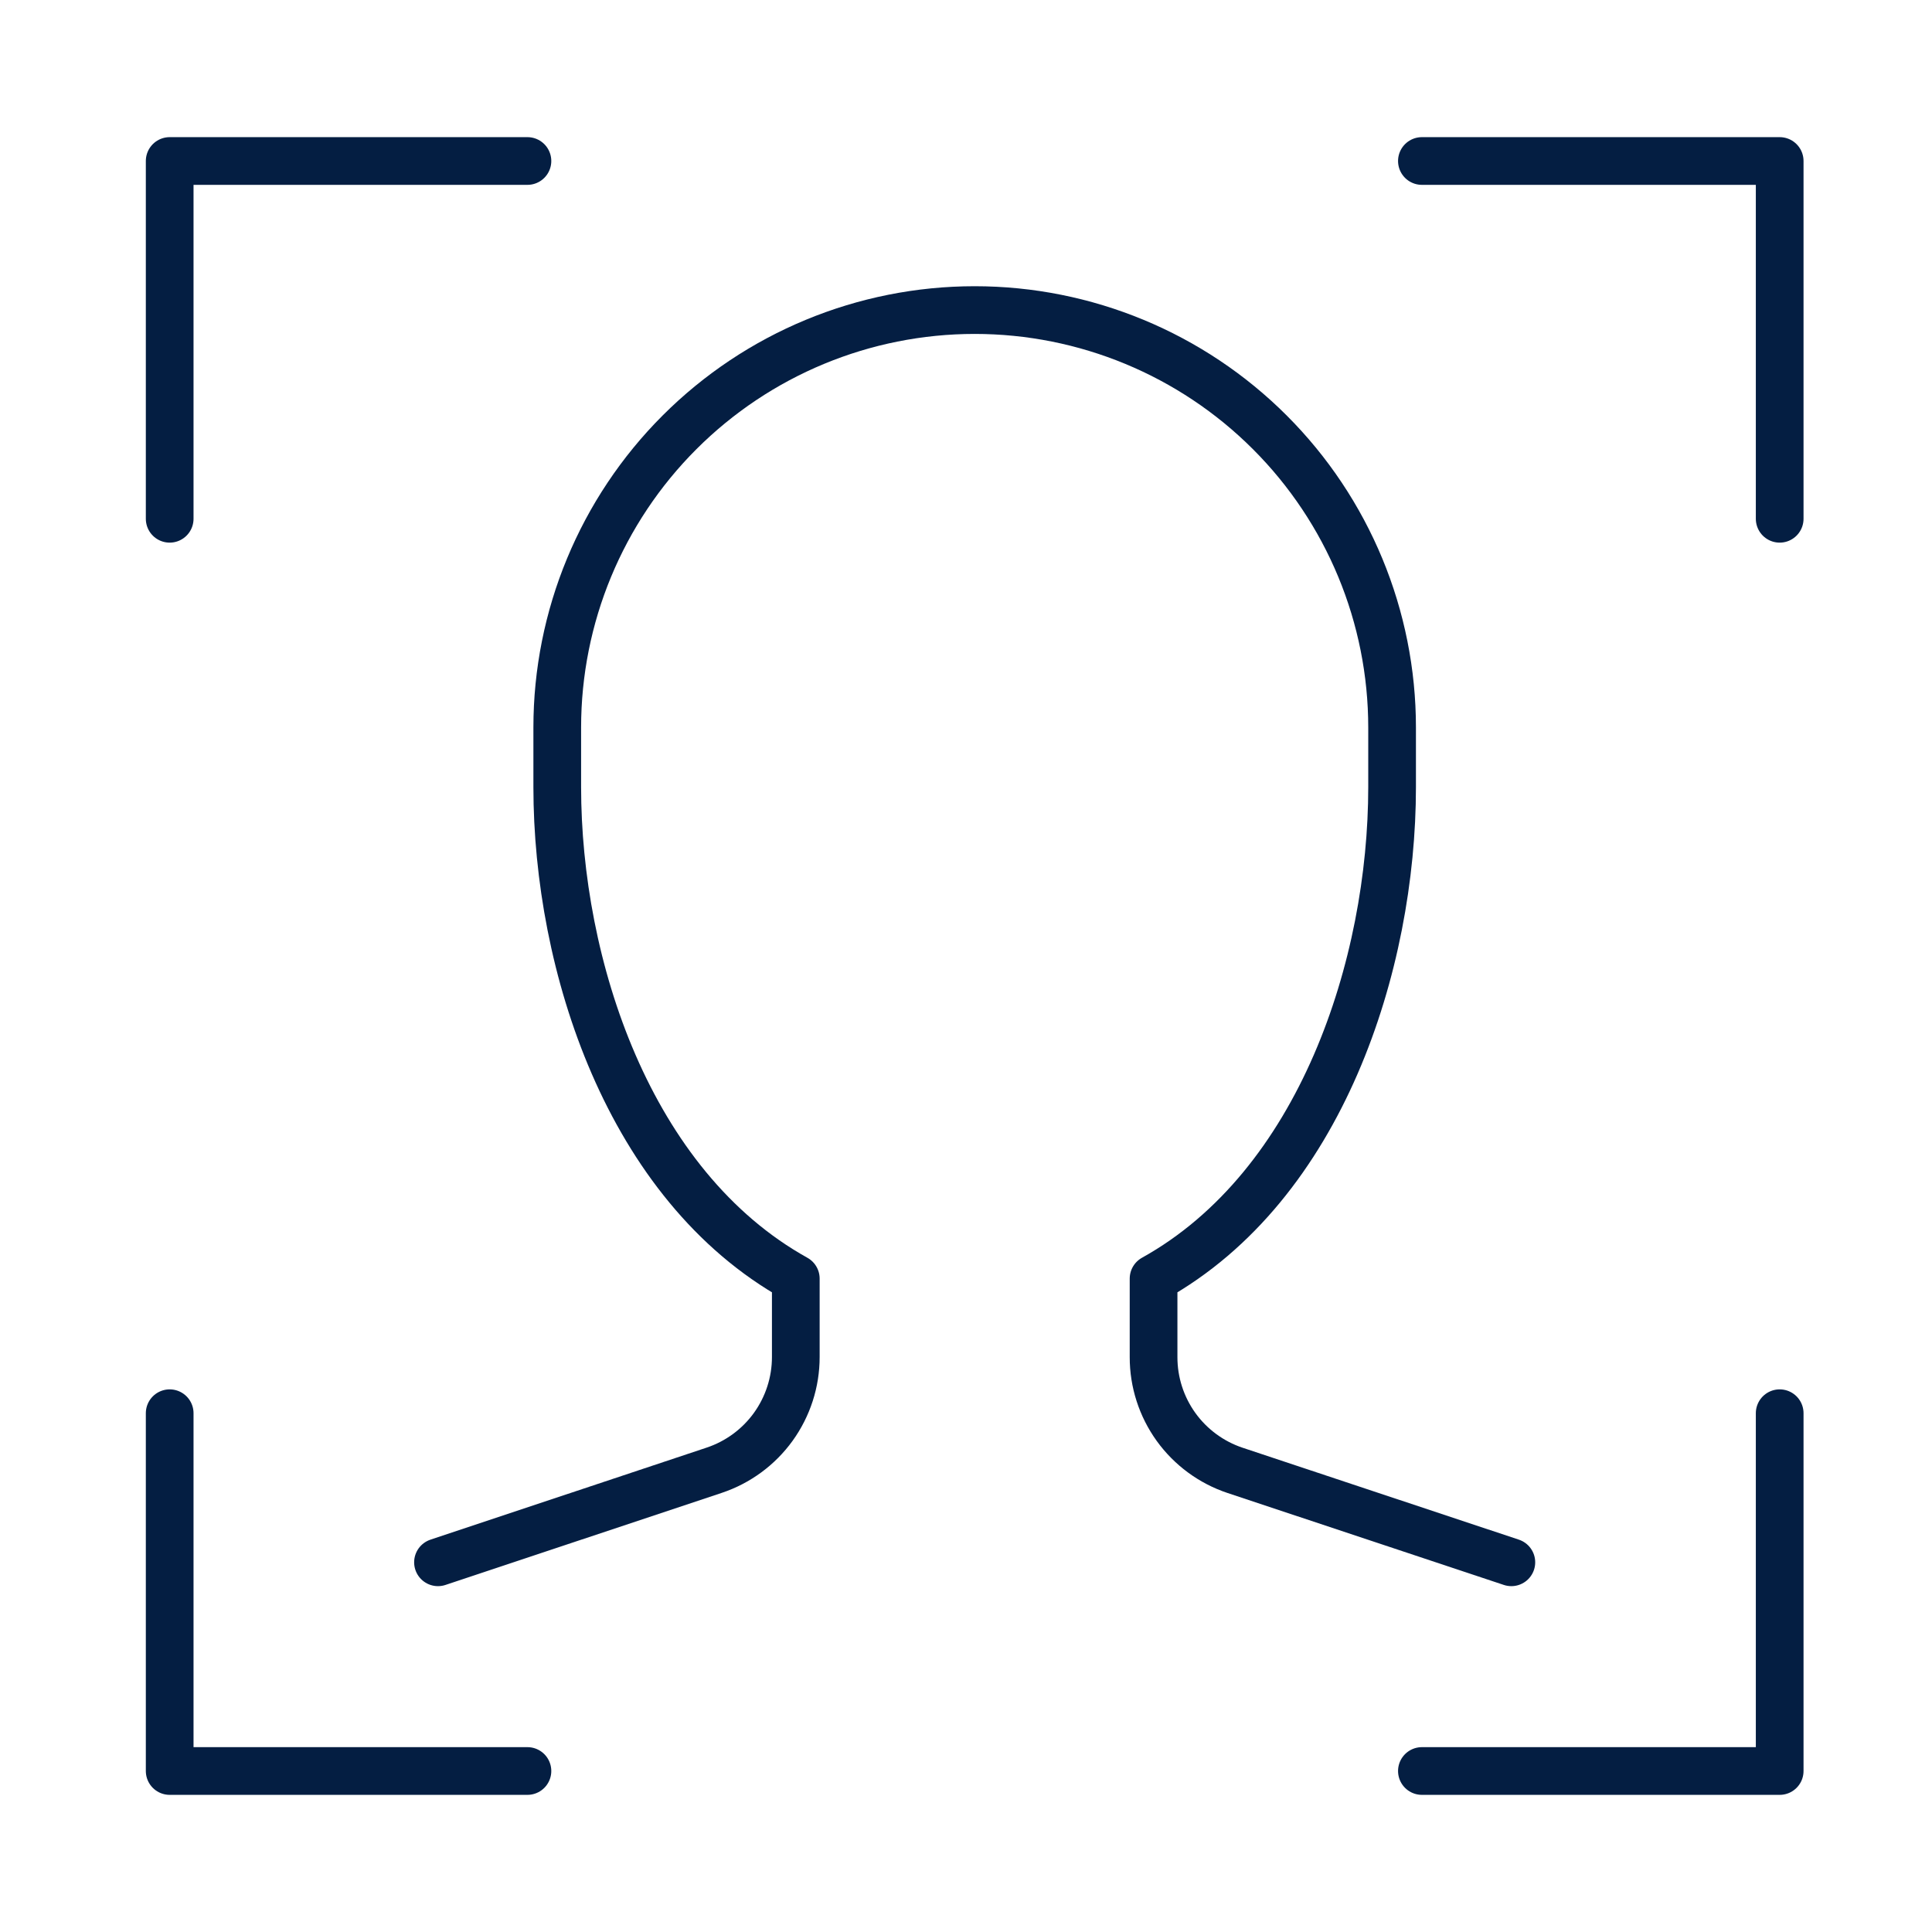 <svg width="81" height="81" viewBox="0 0 81 81" fill="none" xmlns="http://www.w3.org/2000/svg">
<path d="M7.114 21.75V6.75H22.113" stroke="#041E42" stroke-width="2" stroke-linecap="round" stroke-linejoin="round"/>
<path d="M74.614 21.75V6.75H59.614" stroke="#041E42" stroke-width="2" stroke-linecap="round" stroke-linejoin="round"/>
<path d="M7.114 59.25V74.25H22.113" stroke="#041E42" stroke-width="2" stroke-linecap="round" stroke-linejoin="round"/>
<path d="M74.614 59.25V74.25H59.614" stroke="#041E42" stroke-width="2" stroke-linecap="round" stroke-linejoin="round"/>
<path d="M18.363 65.5L29.945 61.64C30.94 61.308 31.806 60.671 32.42 59.82C33.033 58.969 33.364 57.946 33.364 56.896V53.606C26.331 49.696 23.363 40.424 23.363 33V30.5C23.363 25.859 25.207 21.407 28.489 18.126C31.771 14.844 36.222 13 40.864 13C45.505 13 49.956 14.844 53.238 18.126C56.52 21.407 58.364 25.859 58.364 30.5V33C58.364 40.424 55.396 49.696 48.364 53.606V56.896C48.362 57.947 48.692 58.971 49.305 59.824C49.919 60.676 50.786 61.314 51.782 61.646L63.364 65.5" stroke="#041E42" stroke-width="2" stroke-linecap="round" stroke-linejoin="round"/>
</svg>
